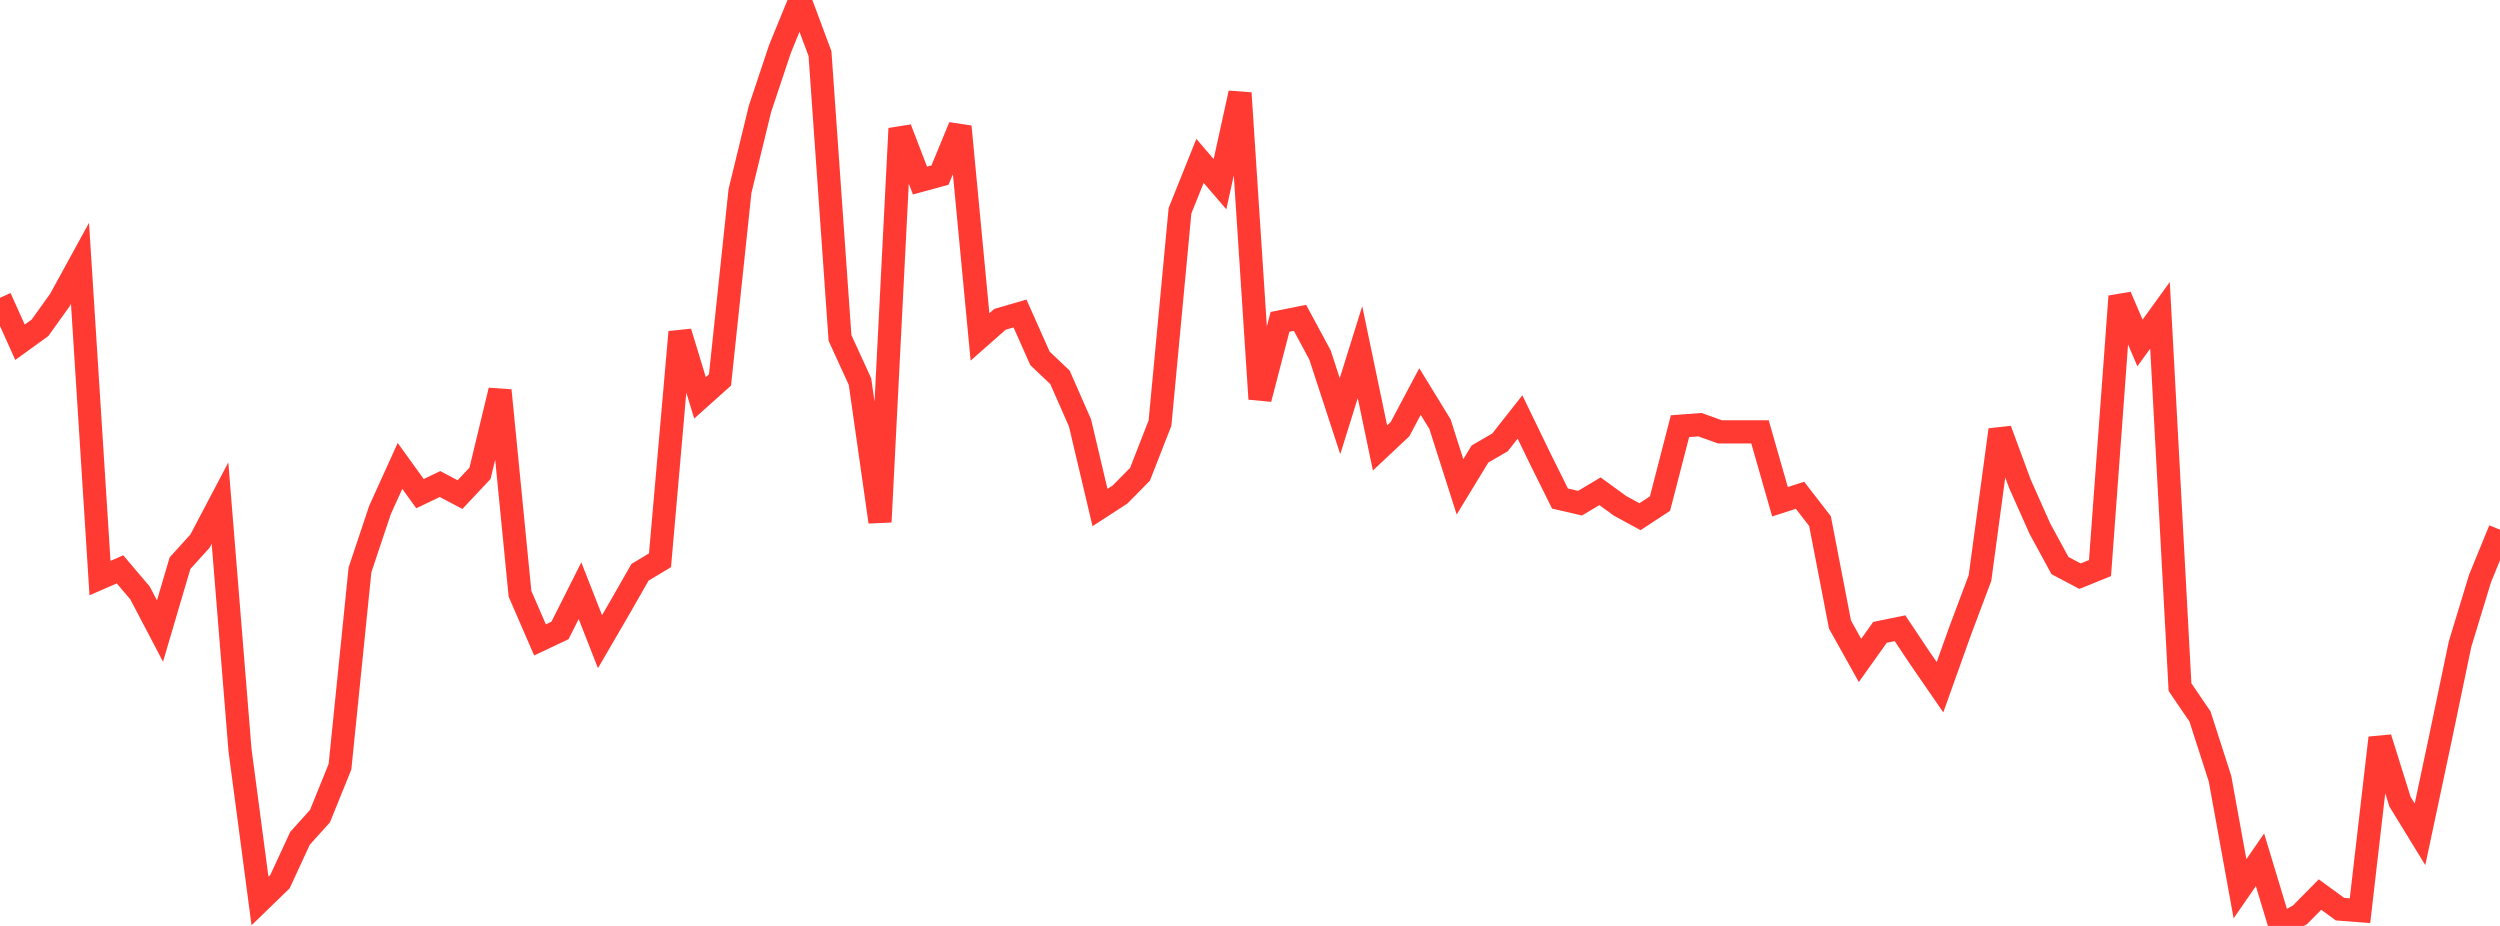 <?xml version="1.0" standalone="no"?>
<!DOCTYPE svg PUBLIC "-//W3C//DTD SVG 1.1//EN" "http://www.w3.org/Graphics/SVG/1.1/DTD/svg11.dtd">

<svg width="135" height="50" viewBox="0 0 135 50" preserveAspectRatio="none" 
  xmlns="http://www.w3.org/2000/svg"
  xmlns:xlink="http://www.w3.org/1999/xlink">


<polyline points="0.0, 16.08 1.08, 18.482 2.16, 17.701 3.24, 16.193 4.32, 14.222 5.4, 31.217 6.48, 30.745 7.56, 32.018 8.64, 34.077 9.72, 30.412 10.8, 29.219 11.88, 27.166 12.96, 40.502 14.04, 48.652 15.12, 47.605 16.2, 45.27 17.28, 44.07 18.36, 41.401 19.44, 30.769 20.52, 27.539 21.6, 25.159 22.68, 26.657 23.76, 26.138 24.84, 26.708 25.92, 25.559 27.0, 21.082 28.08, 32.064 29.16, 34.555 30.24, 34.044 31.32, 31.897 32.4, 34.651 33.48, 32.794 34.56, 30.904 35.64, 30.255 36.72, 17.93 37.8, 21.484 38.88, 20.517 39.96, 10.311 41.04, 5.876 42.12, 2.64 43.2, 0.0 44.28, 2.896 45.36, 18.25 46.44, 20.608 47.52, 28.184 48.6, 6.942 49.68, 9.75 50.76, 9.454 51.84, 6.835 52.92, 18.194 54.0, 17.242 55.08, 16.929 56.16, 19.353 57.24, 20.378 58.32, 22.835 59.4, 27.407 60.48, 26.706 61.56, 25.611 62.64, 22.848 63.72, 11.379 64.8, 8.688 65.88, 9.946 66.96, 5.025 68.04, 21.543 69.12, 17.381 70.2, 17.164 71.28, 19.169 72.36, 22.473 73.44, 19.016 74.52, 24.19 75.6, 23.175 76.68, 21.143 77.76, 22.906 78.84, 26.288 79.92, 24.514 81.0, 23.889 82.08, 22.517 83.16, 24.747 84.24, 26.922 85.32, 27.172 86.4, 26.528 87.48, 27.314 88.56, 27.902 89.64, 27.193 90.72, 23.014 91.8, 22.933 92.88, 23.321 93.96, 23.321 95.04, 23.321 96.12, 27.095 97.2, 26.744 98.28, 28.14 99.36, 33.727 100.44, 35.663 101.52, 34.146 102.6, 33.924 103.68, 35.543 104.76, 37.11 105.84, 34.089 106.92, 31.213 108.0, 23.21 109.08, 26.136 110.16, 28.559 111.24, 30.542 112.32, 31.113 113.4, 30.677 114.48, 16.002 115.56, 18.521 116.64, 17.027 117.72, 37.106 118.8, 38.691 119.88, 42.047 120.96, 47.993 122.04, 46.43 123.12, 50.0 124.2, 49.4 125.28, 48.306 126.36, 49.095 127.44, 49.177 128.52, 39.845 129.6, 43.292 130.68, 45.054 131.76, 39.972 132.84, 34.794 133.92, 31.244 135.0, 28.604" fill="none" stroke="#ff3a33" stroke-width="1.25"/>

</svg>
